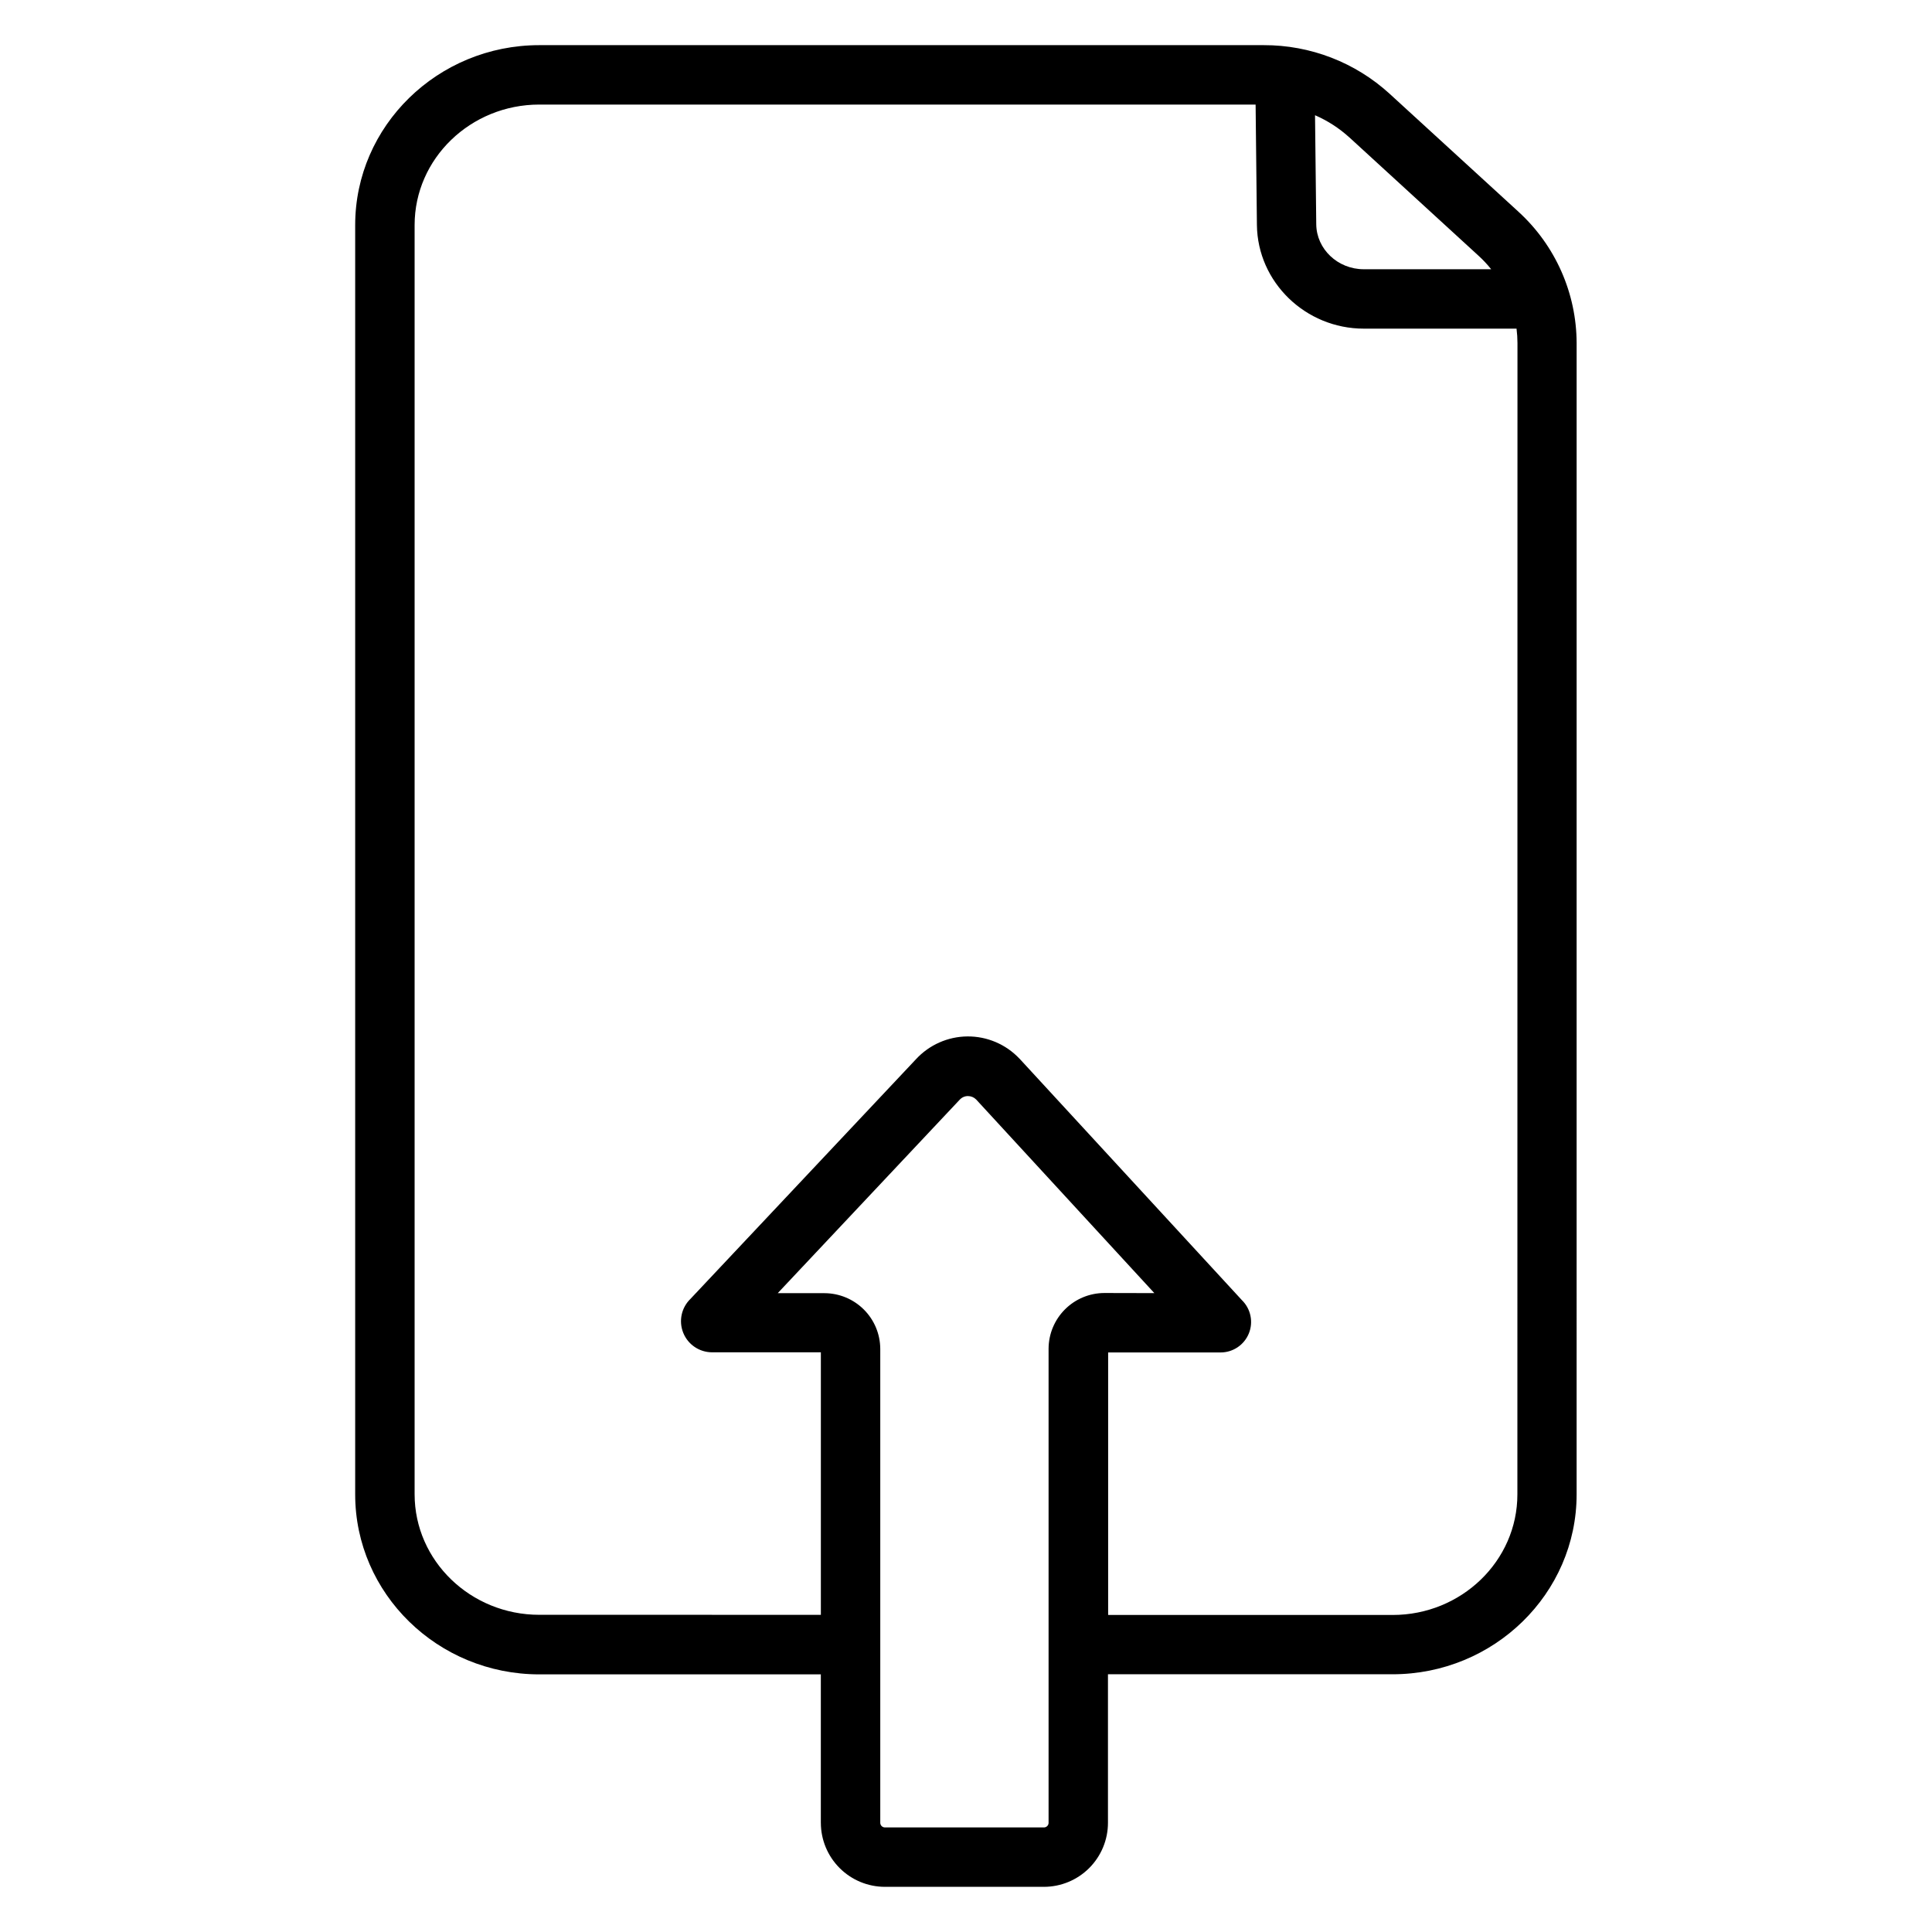 <?xml version="1.0" encoding="UTF-8"?>
<!-- Uploaded to: ICON Repo, www.svgrepo.com, Generator: ICON Repo Mixer Tools -->
<svg fill="#000000" width="800px" height="800px" version="1.1" viewBox="144 144 512 512" xmlns="http://www.w3.org/2000/svg">
 <path d="m546.43 200.13-34.168-31.281c-9.109-8.324-21.016-12.918-33.355-12.883h-191.99c-26.902 0-48.789 21.395-48.789 47.676v336.4c0 26.293 21.883 47.684 48.785 47.684h74.617v39.359h0.004c0.012 4.496 1.805 8.801 4.988 11.977 3.18 3.176 7.488 4.965 11.984 4.969h42.156c4.496-0.004 8.812-1.797 11.992-4.977 3.18-3.184 4.969-7.5 4.969-11.996v-39.359h75.414c26.902 0 48.785-21.391 48.785-47.684l0.004-305.09c-0.039-13.242-5.625-25.859-15.398-34.793zm-44.793-19.68 34.152 31.289c1.223 1.113 2.356 2.32 3.387 3.613h-33.77c-6.887 0-12.516-5.344-12.586-11.906l-0.324-28.91c3.352 1.457 6.441 3.457 9.141 5.922zm-64.945 306.21c-3.918 0.004-7.676 1.555-10.449 4.324-2.777 2.766-4.344 6.516-4.359 10.434v125.64c0.004 0.324-0.125 0.637-0.355 0.867-0.227 0.23-0.539 0.363-0.863 0.363h-42.156c-0.68 0-1.23-0.551-1.23-1.23v-125.59c-0.016-3.91-1.574-7.656-4.34-10.418-2.766-2.766-6.512-4.328-10.418-4.344h-12.418l48.129-51.168 0.09-0.09-0.004 0.004c0.555-0.621 1.348-0.98 2.184-0.984 0.82 0 1.605 0.324 2.184 0.906l47.23 51.316zm109.43 53.383c0 17.613-14.828 31.941-33.043 31.941h-75.41v-69.57h29.785c3.285 0.008 6.25-1.977 7.496-5.019 1.246-3.043 0.52-6.539-1.828-8.836l-58.902-63.961-0.09-0.09v0.004c-3.574-3.769-8.555-5.887-13.75-5.848-5.195 0.043-10.141 2.238-13.656 6.062l-59.711 63.457h0.004c-2.434 2.324-3.207 5.894-1.953 9.02 1.25 3.121 4.277 5.168 7.641 5.172h28.832v69.57l-74.617-0.004c-18.215 0-33.043-14.328-33.043-31.941v-336.36c0-17.605 14.828-31.93 33.043-31.93h189.83l0.344 31.91c0.168 15.152 12.871 27.473 28.328 27.473h40.477c0.16 1.27 0.242 2.547 0.246 3.828z"/>
</svg>